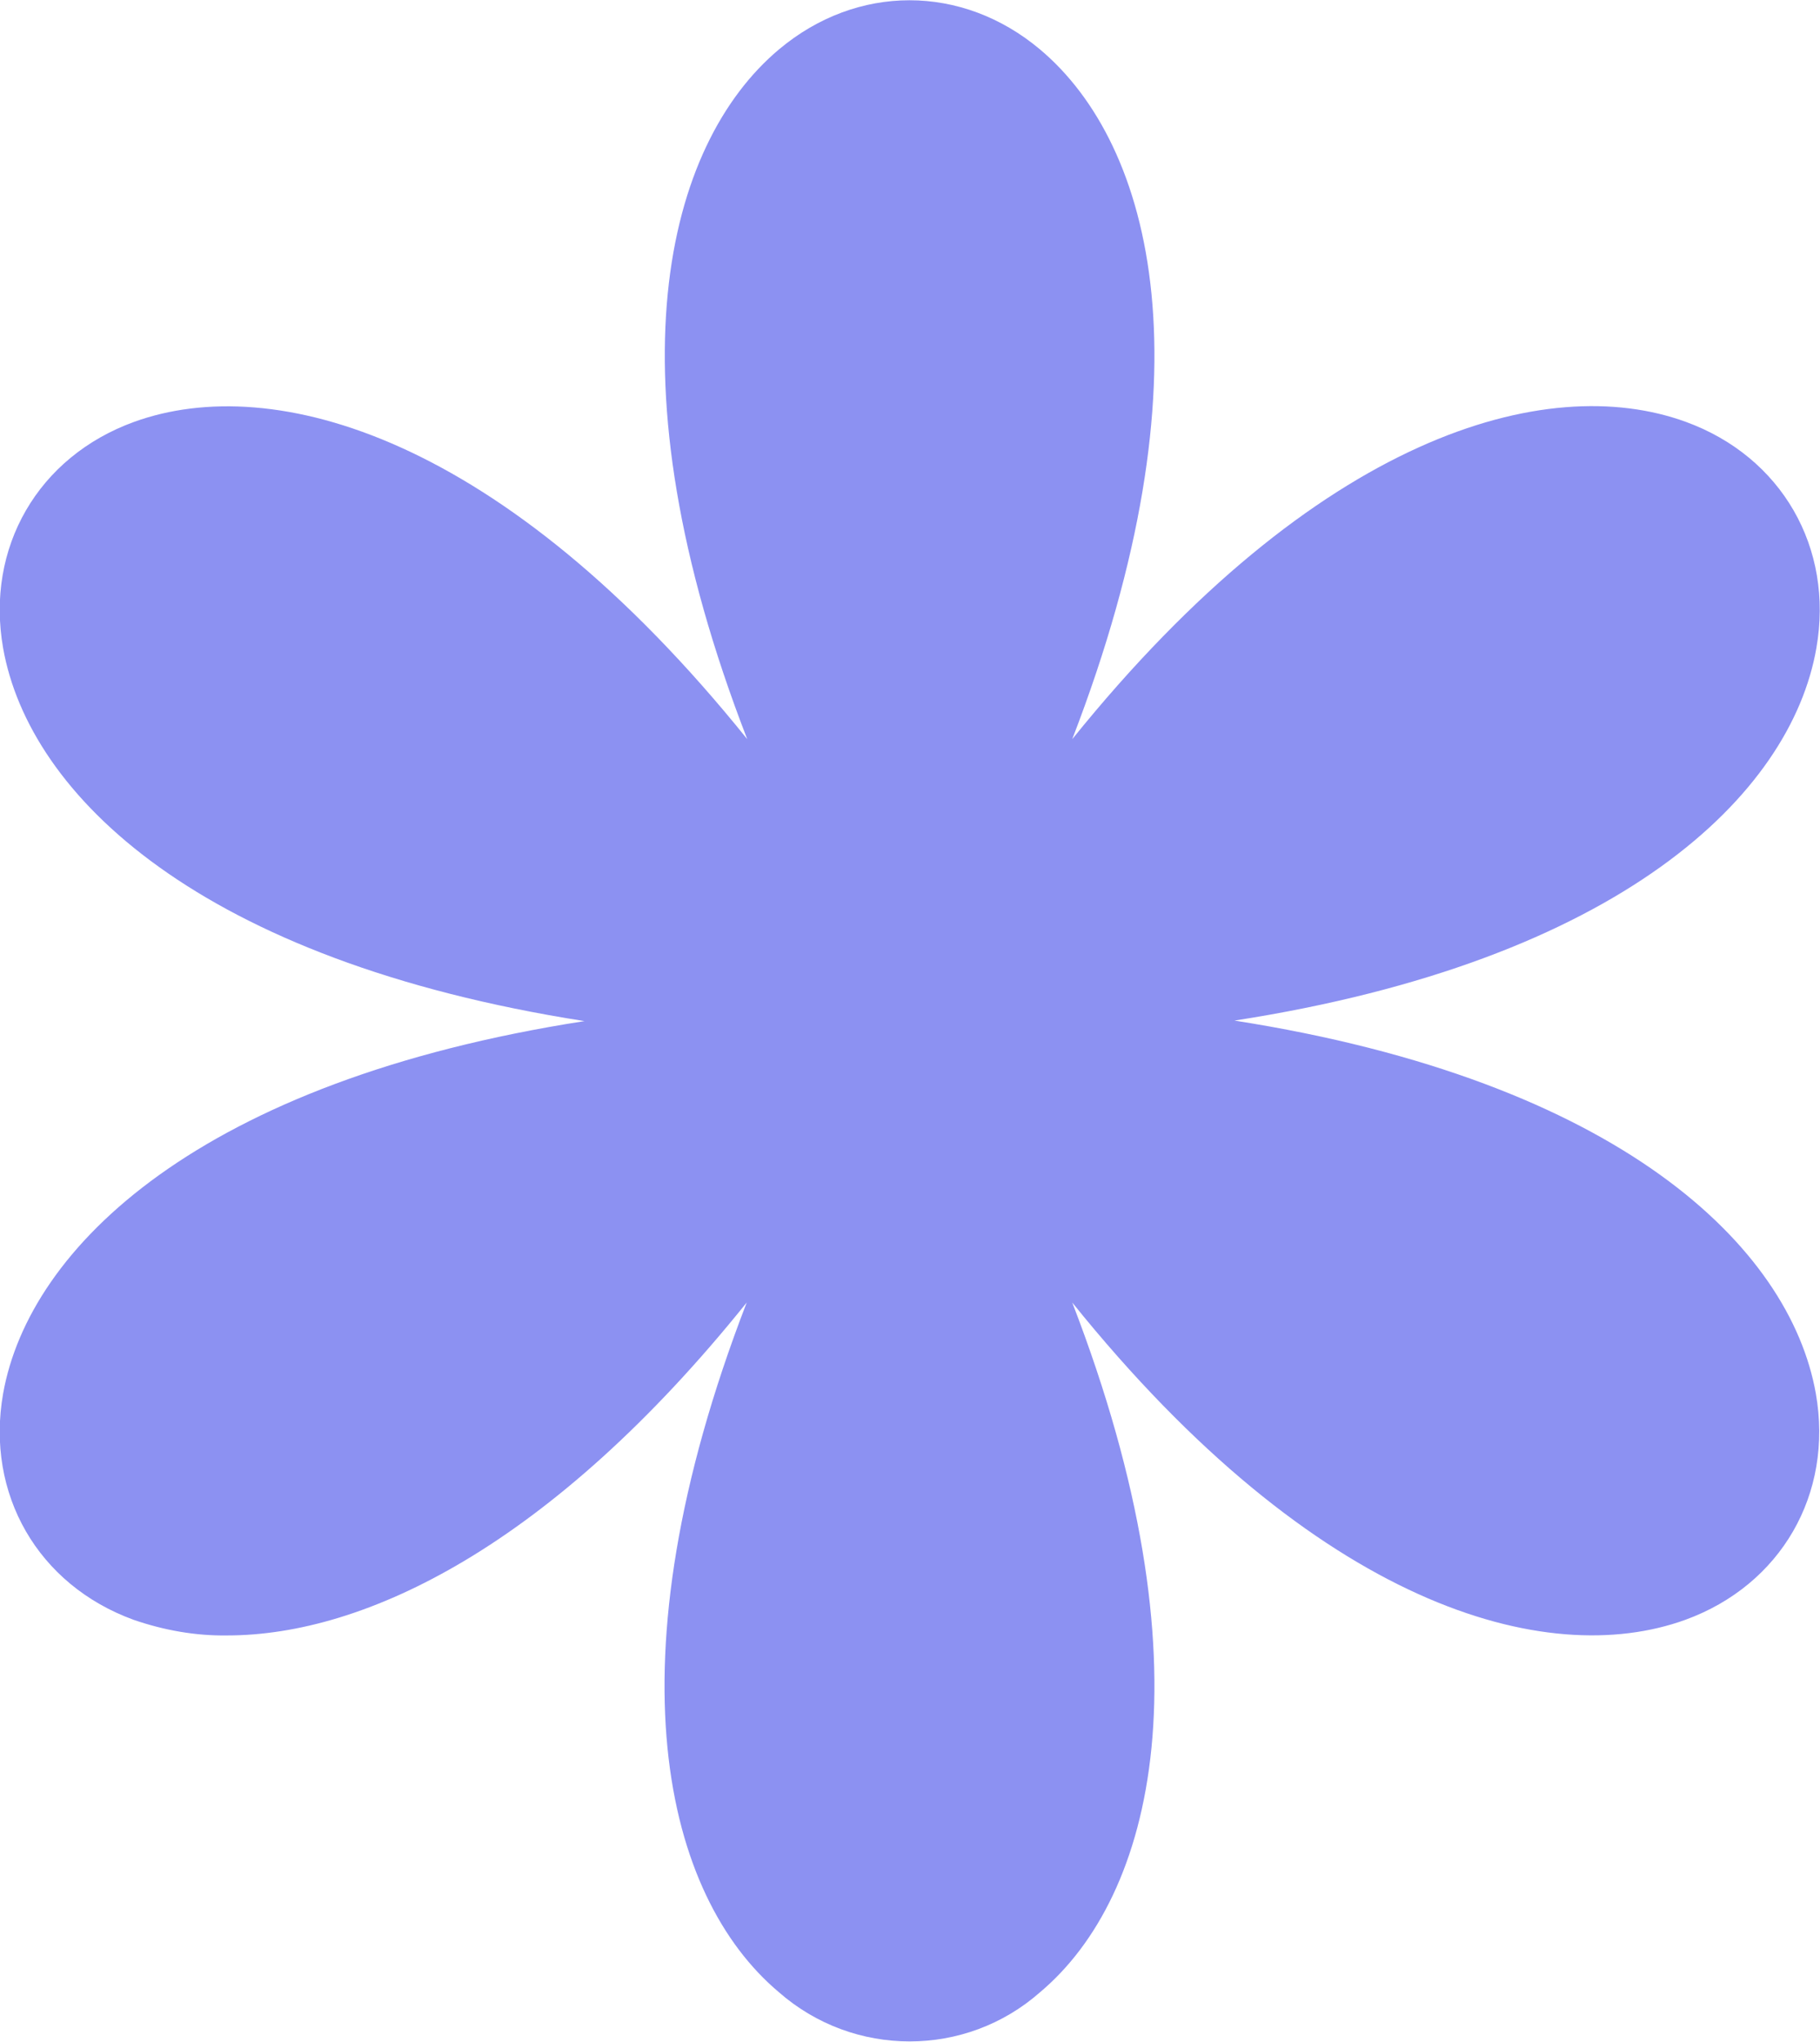 <svg xmlns="http://www.w3.org/2000/svg" version="1.1" xmlns:xlink="http://www.w3.org/1999/xlink" xmlns:svgjs="http://svgjs.com/svgjs" width="350" height="392.5"><svg version="1.1" id="SvgjsSvg1000" xmlns="http://www.w3.org/2000/svg" xmlns:xlink="http://www.w3.org/1999/xlink" x="0px" y="0px" viewBox="0 0 350 392.5" style="enable-background:new 0 0 350 392.5;" xml:space="preserve">
<style type="text/css">
	.st0{fill:#8C91F2;}
</style>
<path class="st0" d="M349.3,124.6c3.4-19.3-6.7-36.8-25.1-43.5c-26.9-9.8-70.9,2.6-118,61c27-69.9,15.7-114.2-6.2-132.6
	c-15-12.6-35.2-12.6-50.2,0c-21.8,18.3-33.2,62.7-6.1,132.6c-47-58.4-91.1-70.7-117.9-61C7.3,87.8-2.8,105.3,0.6,124.6
	c5,28.2,37.7,60.1,111.8,71.7C38.4,207.8,5.6,239.8,0.6,267.9c-3.4,19.3,6.7,36.8,25.1,43.5c5.8,2,11.9,3.1,18,3
	c26.5,0,62.3-17.2,99.9-64c-27,69.9-15.7,114.2,6.2,132.6c14.4,12.6,35.9,12.6,50.2,0c21.9-18.4,33.2-62.7,6.2-132.6
	c47,58.4,91.1,70.7,117.9,61c18.4-6.7,28.5-24.2,25.1-43.5c-5-28.2-37.7-60.1-111.8-71.7C311.6,184.7,344.4,152.8,349.3,124.6
	L349.3,124.6z"></path>
</svg><style>@media (prefers-color-scheme: light) { :root { filter: none; } }
</style></svg>